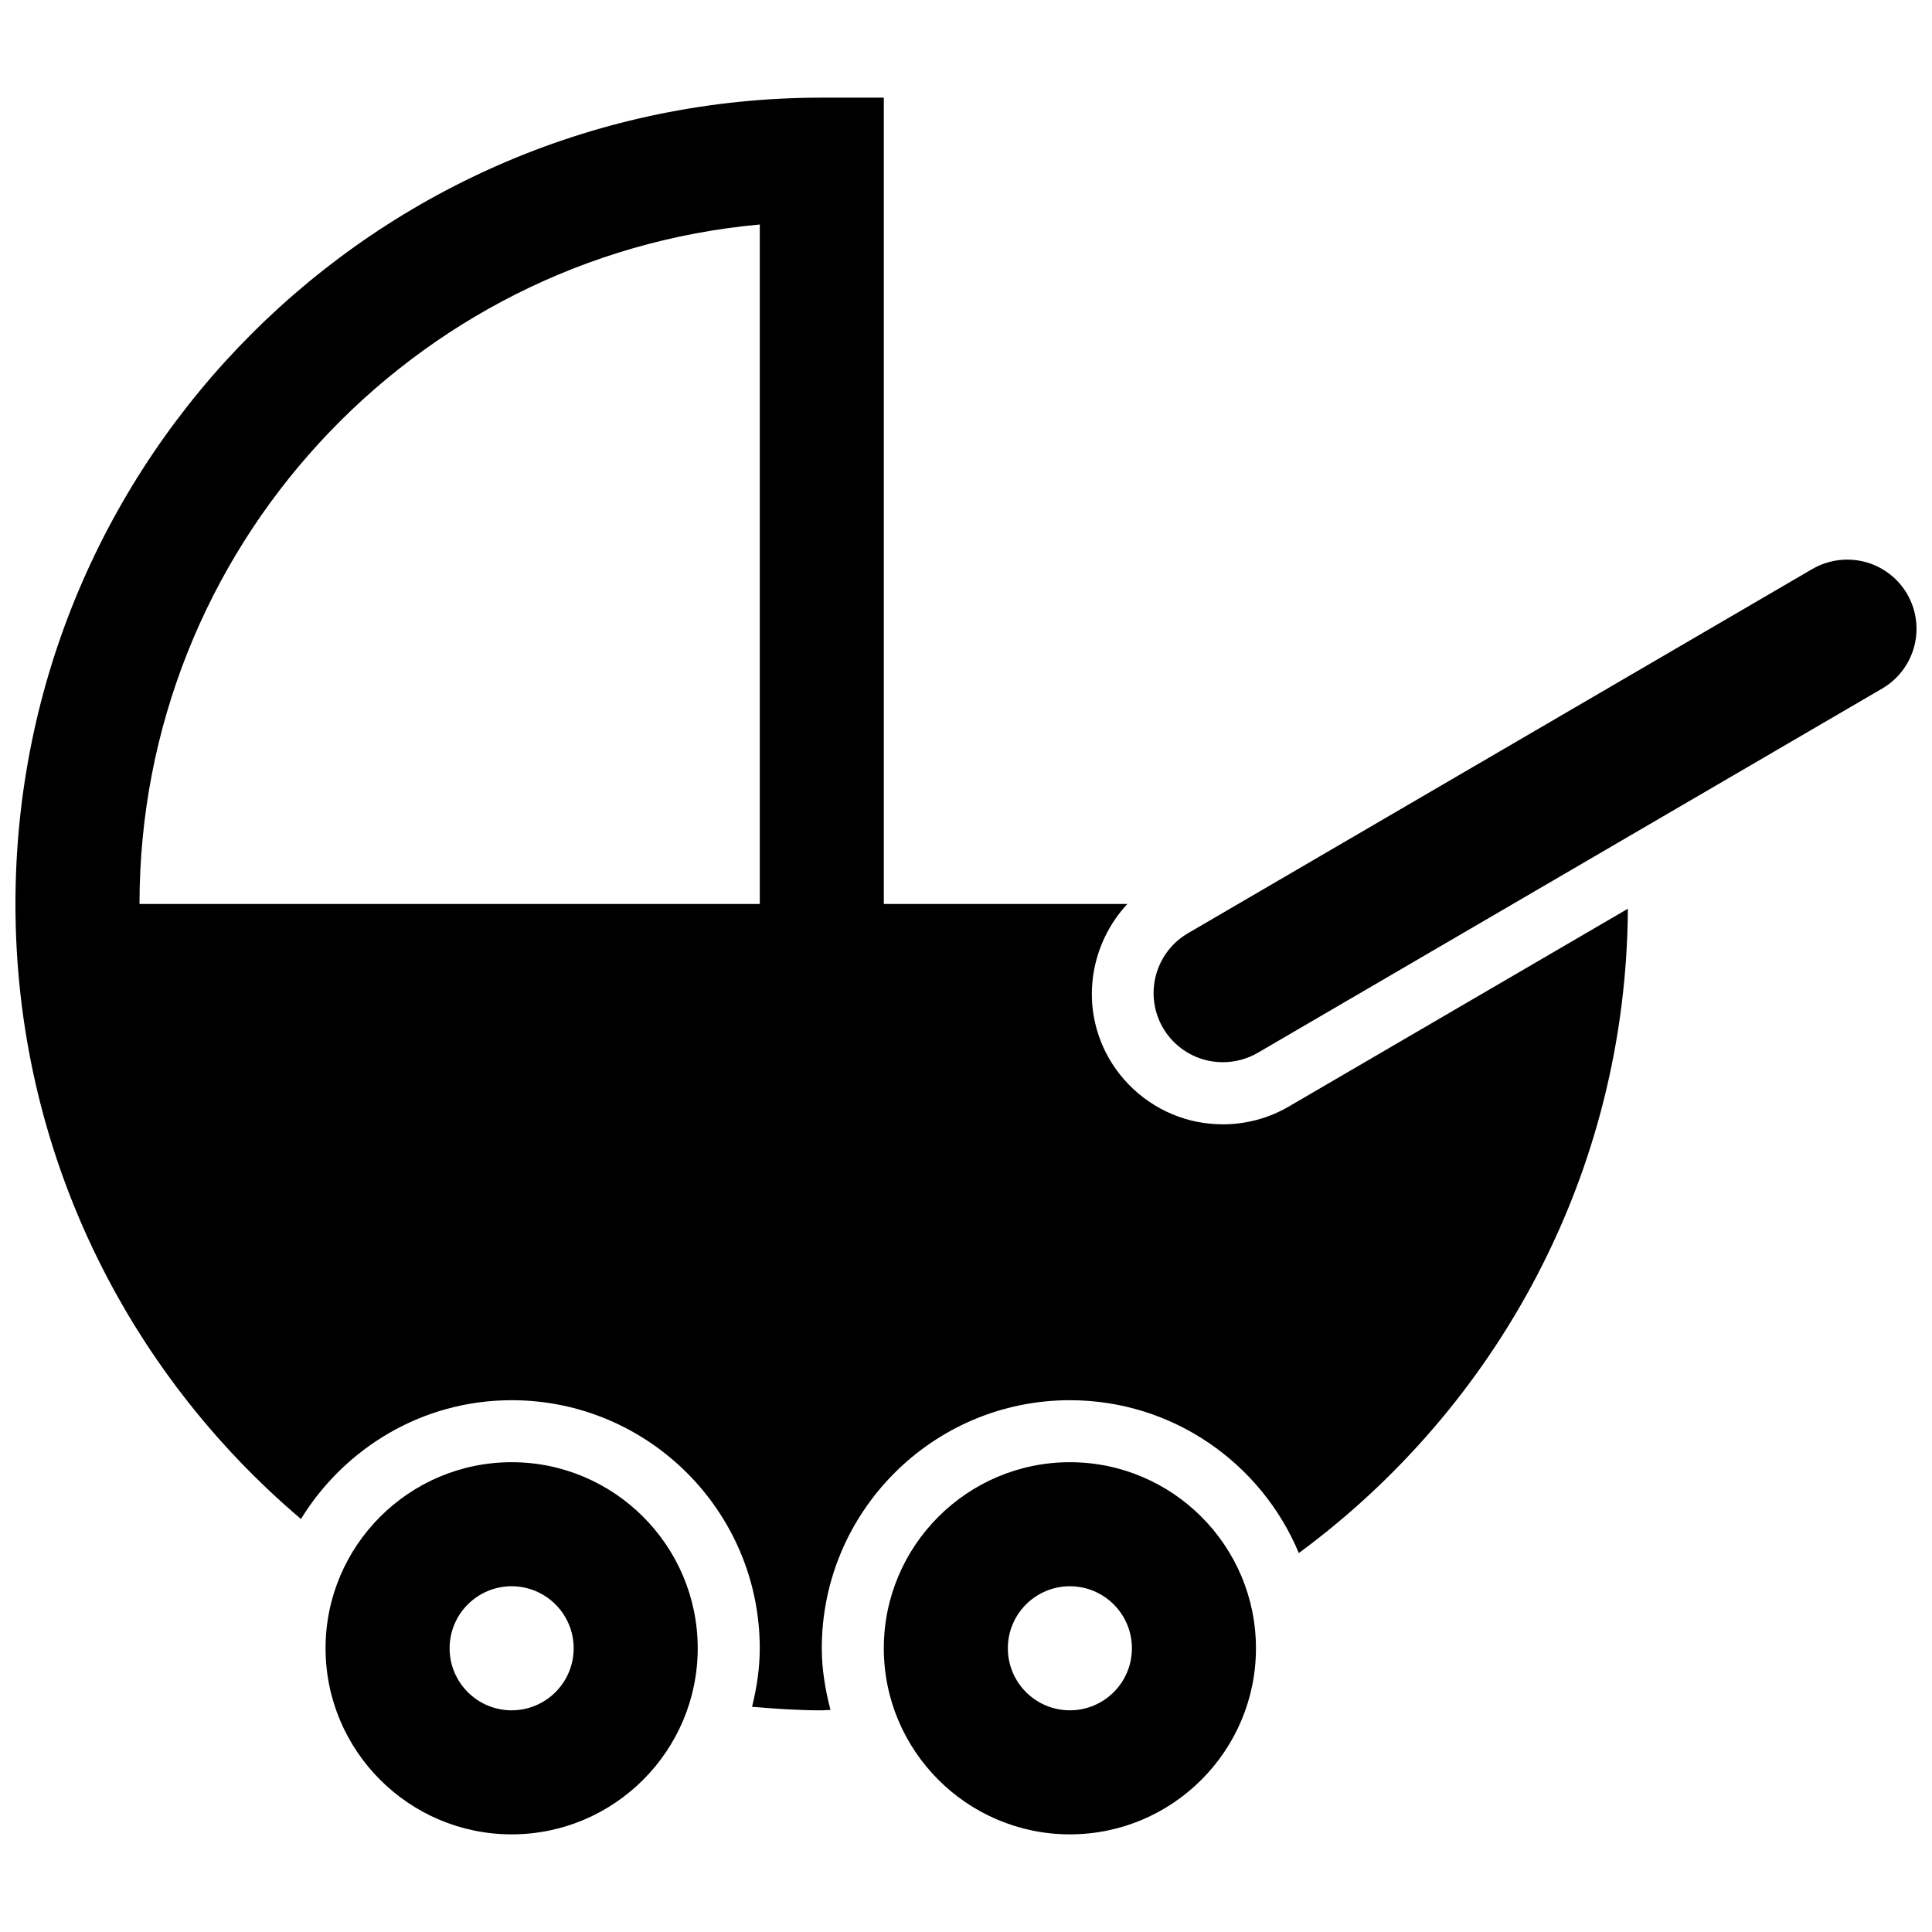 <?xml version="1.0" encoding="UTF-8"?>
<!-- Uploaded to: ICON Repo, www.iconrepo.com, Generator: ICON Repo Mixer Tools -->
<svg width="800px" height="800px" version="1.1" viewBox="144 144 512 512" xmlns="http://www.w3.org/2000/svg">
 <defs>
  <clipPath id="b">
   <path d="m148.09 169h427.91v429h-427.91z"/>
  </clipPath>
  <clipPath id="a">
   <path d="m449 292h202.9v134h-202.9z"/>
  </clipPath>
 </defs>
 <g clip-path="url(#b)">
  <path d="m468.07 441.95c-3.371 0-6.707-0.477-9.93-1.43-9.203-2.746-16.914-9.238-21.188-17.801-6.59-13.25-3.828-28.781 5.801-39.152h-64.531v-213.69h-16.438c-118.02 0-213.69 95.664-213.69 213.69 0 65.371 29.422 123.77 75.66 162.98 11.574-18.805 32.188-31.477 55.84-31.477 36.262 0 65.75 29.488 65.75 65.75 0 5.359-0.82 10.52-2.039 15.5 6.098 0.523 12.23 0.938 18.477 0.938 0.773 0 1.527-0.113 2.301-0.113-1.348-5.246-2.301-10.656-2.301-16.324 0-36.262 29.488-65.75 65.75-65.75 27.32 0 50.758 16.75 60.672 40.504 52.5-38.676 86.773-100.61 87.199-170.75l-89.832 52.402c-5.309 3.106-11.355 4.731-17.504 4.731zm-122.72-58.383h-164.38c0-94.172 72.34-171.74 164.38-180.07z"/>
 </g>
 <path d="m279.59 531.5c-27.188 0-49.312 22.125-49.312 49.312s22.125 49.312 49.312 49.312 49.312-22.125 49.312-49.312-22.125-49.312-49.312-49.312zm0 65.75c-9.074 0-16.438-7.363-16.438-16.438s7.363-16.438 16.438-16.438 16.438 7.363 16.438 16.438c0 9.07-7.363 16.438-16.438 16.438z"/>
 <path d="m427.53 531.5c-27.188 0-49.312 22.125-49.312 49.312s22.125 49.312 49.312 49.312 49.312-22.125 49.312-49.312-22.125-49.312-49.312-49.312zm0 65.75c-9.074 0-16.438-7.363-16.438-16.438s7.363-16.438 16.438-16.438 16.438 7.363 16.438 16.438c0 9.07-7.363 16.438-16.438 16.438z"/>
 <g clip-path="url(#a)">
  <path d="m649.96 302.43c-2.269-4.535-6.312-7.922-11.176-9.371-1.711-0.508-3.469-0.758-5.227-0.758-3.207 0-6.41 0.84-9.254 2.481l-165.49 96.539c-8.352 4.883-11.473 15.402-7.168 24.047 2.269 4.535 6.312 7.922 11.176 9.371 1.711 0.508 3.469 0.758 5.227 0.758 3.207 0 6.41-0.84 9.254-2.481l165.49-96.539c8.352-4.883 11.488-15.383 7.168-24.047z"/>
 </g>
</svg>